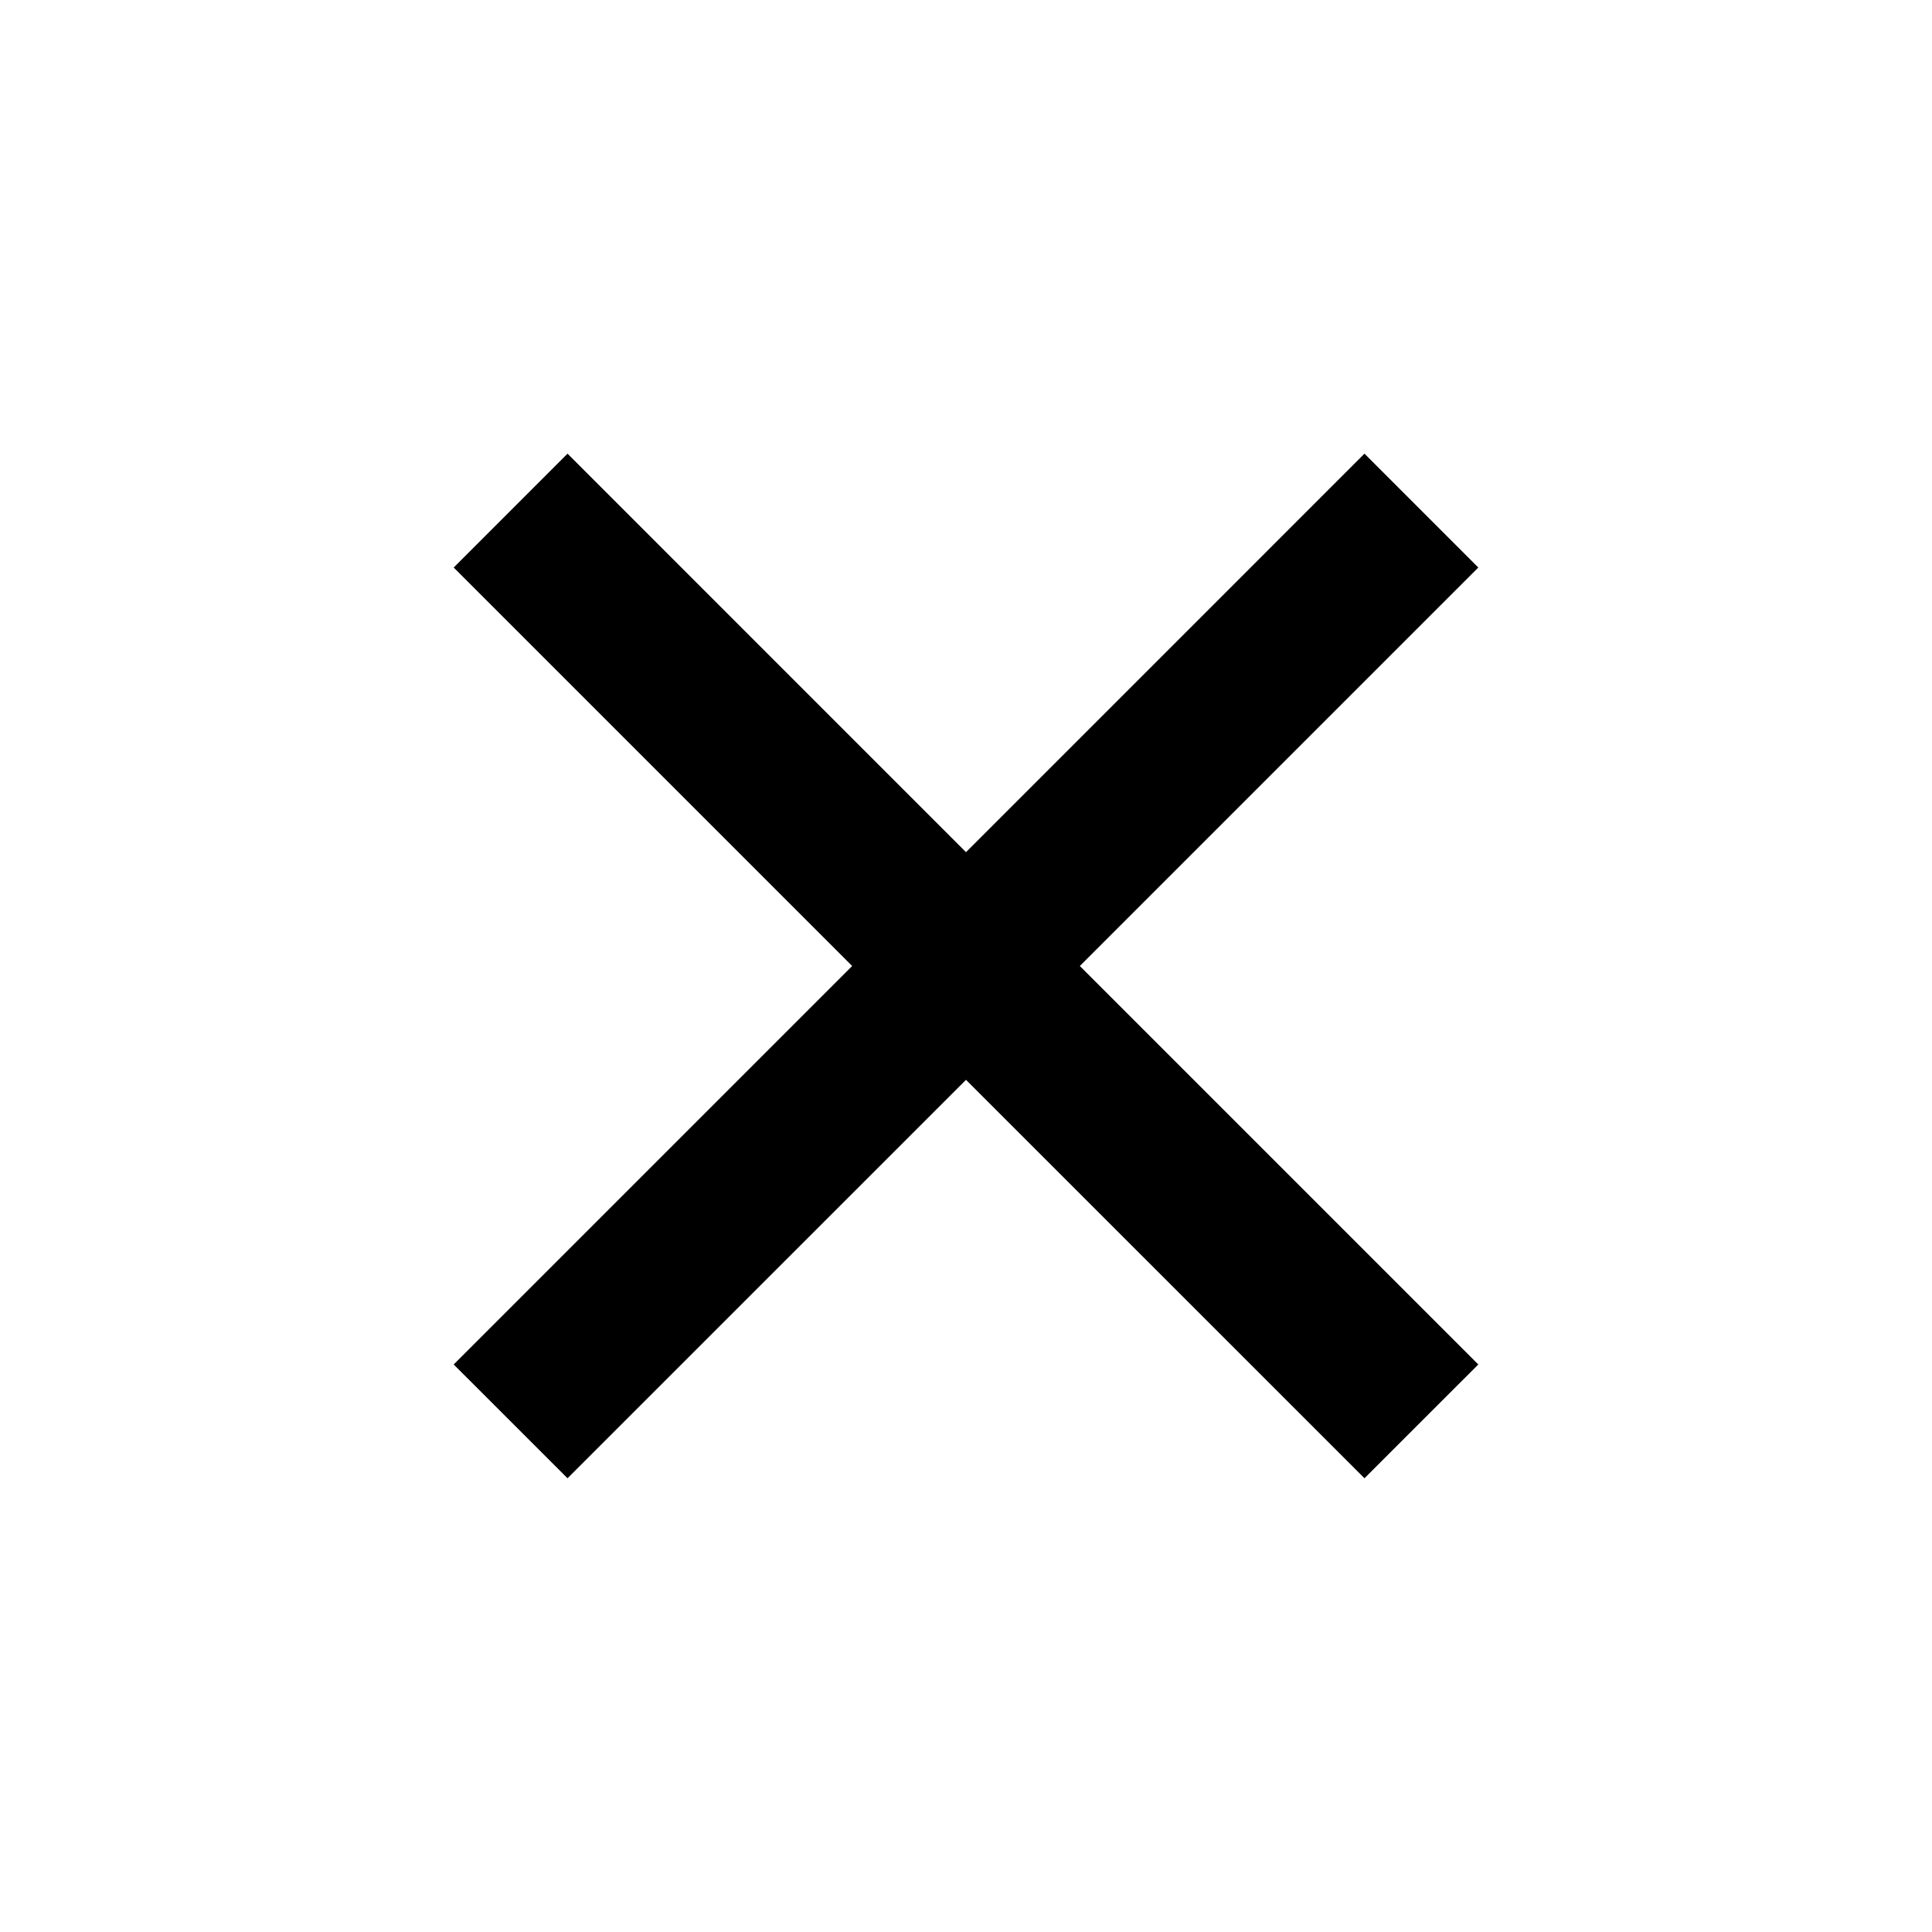 <svg width="48" height="48" viewBox="0 0 48 48" fill="none" xmlns="http://www.w3.org/2000/svg">
<g clip-path="url(#clip0_992_1440)">
<path d="M24 21.172L33.9 11.271L36.728 14.1L26.828 24L36.728 33.9L33.9 36.727L24 26.828L14.1 36.727L11.272 33.9L21.172 24L11.272 14.1L14.1 11.271L24 21.172Z" fill="black"/>
</g>
<defs>
<clipPath id="clip0_992_1440">
<rect width="48" height="48" fill="white"/>
</clipPath>
</defs>
</svg>
